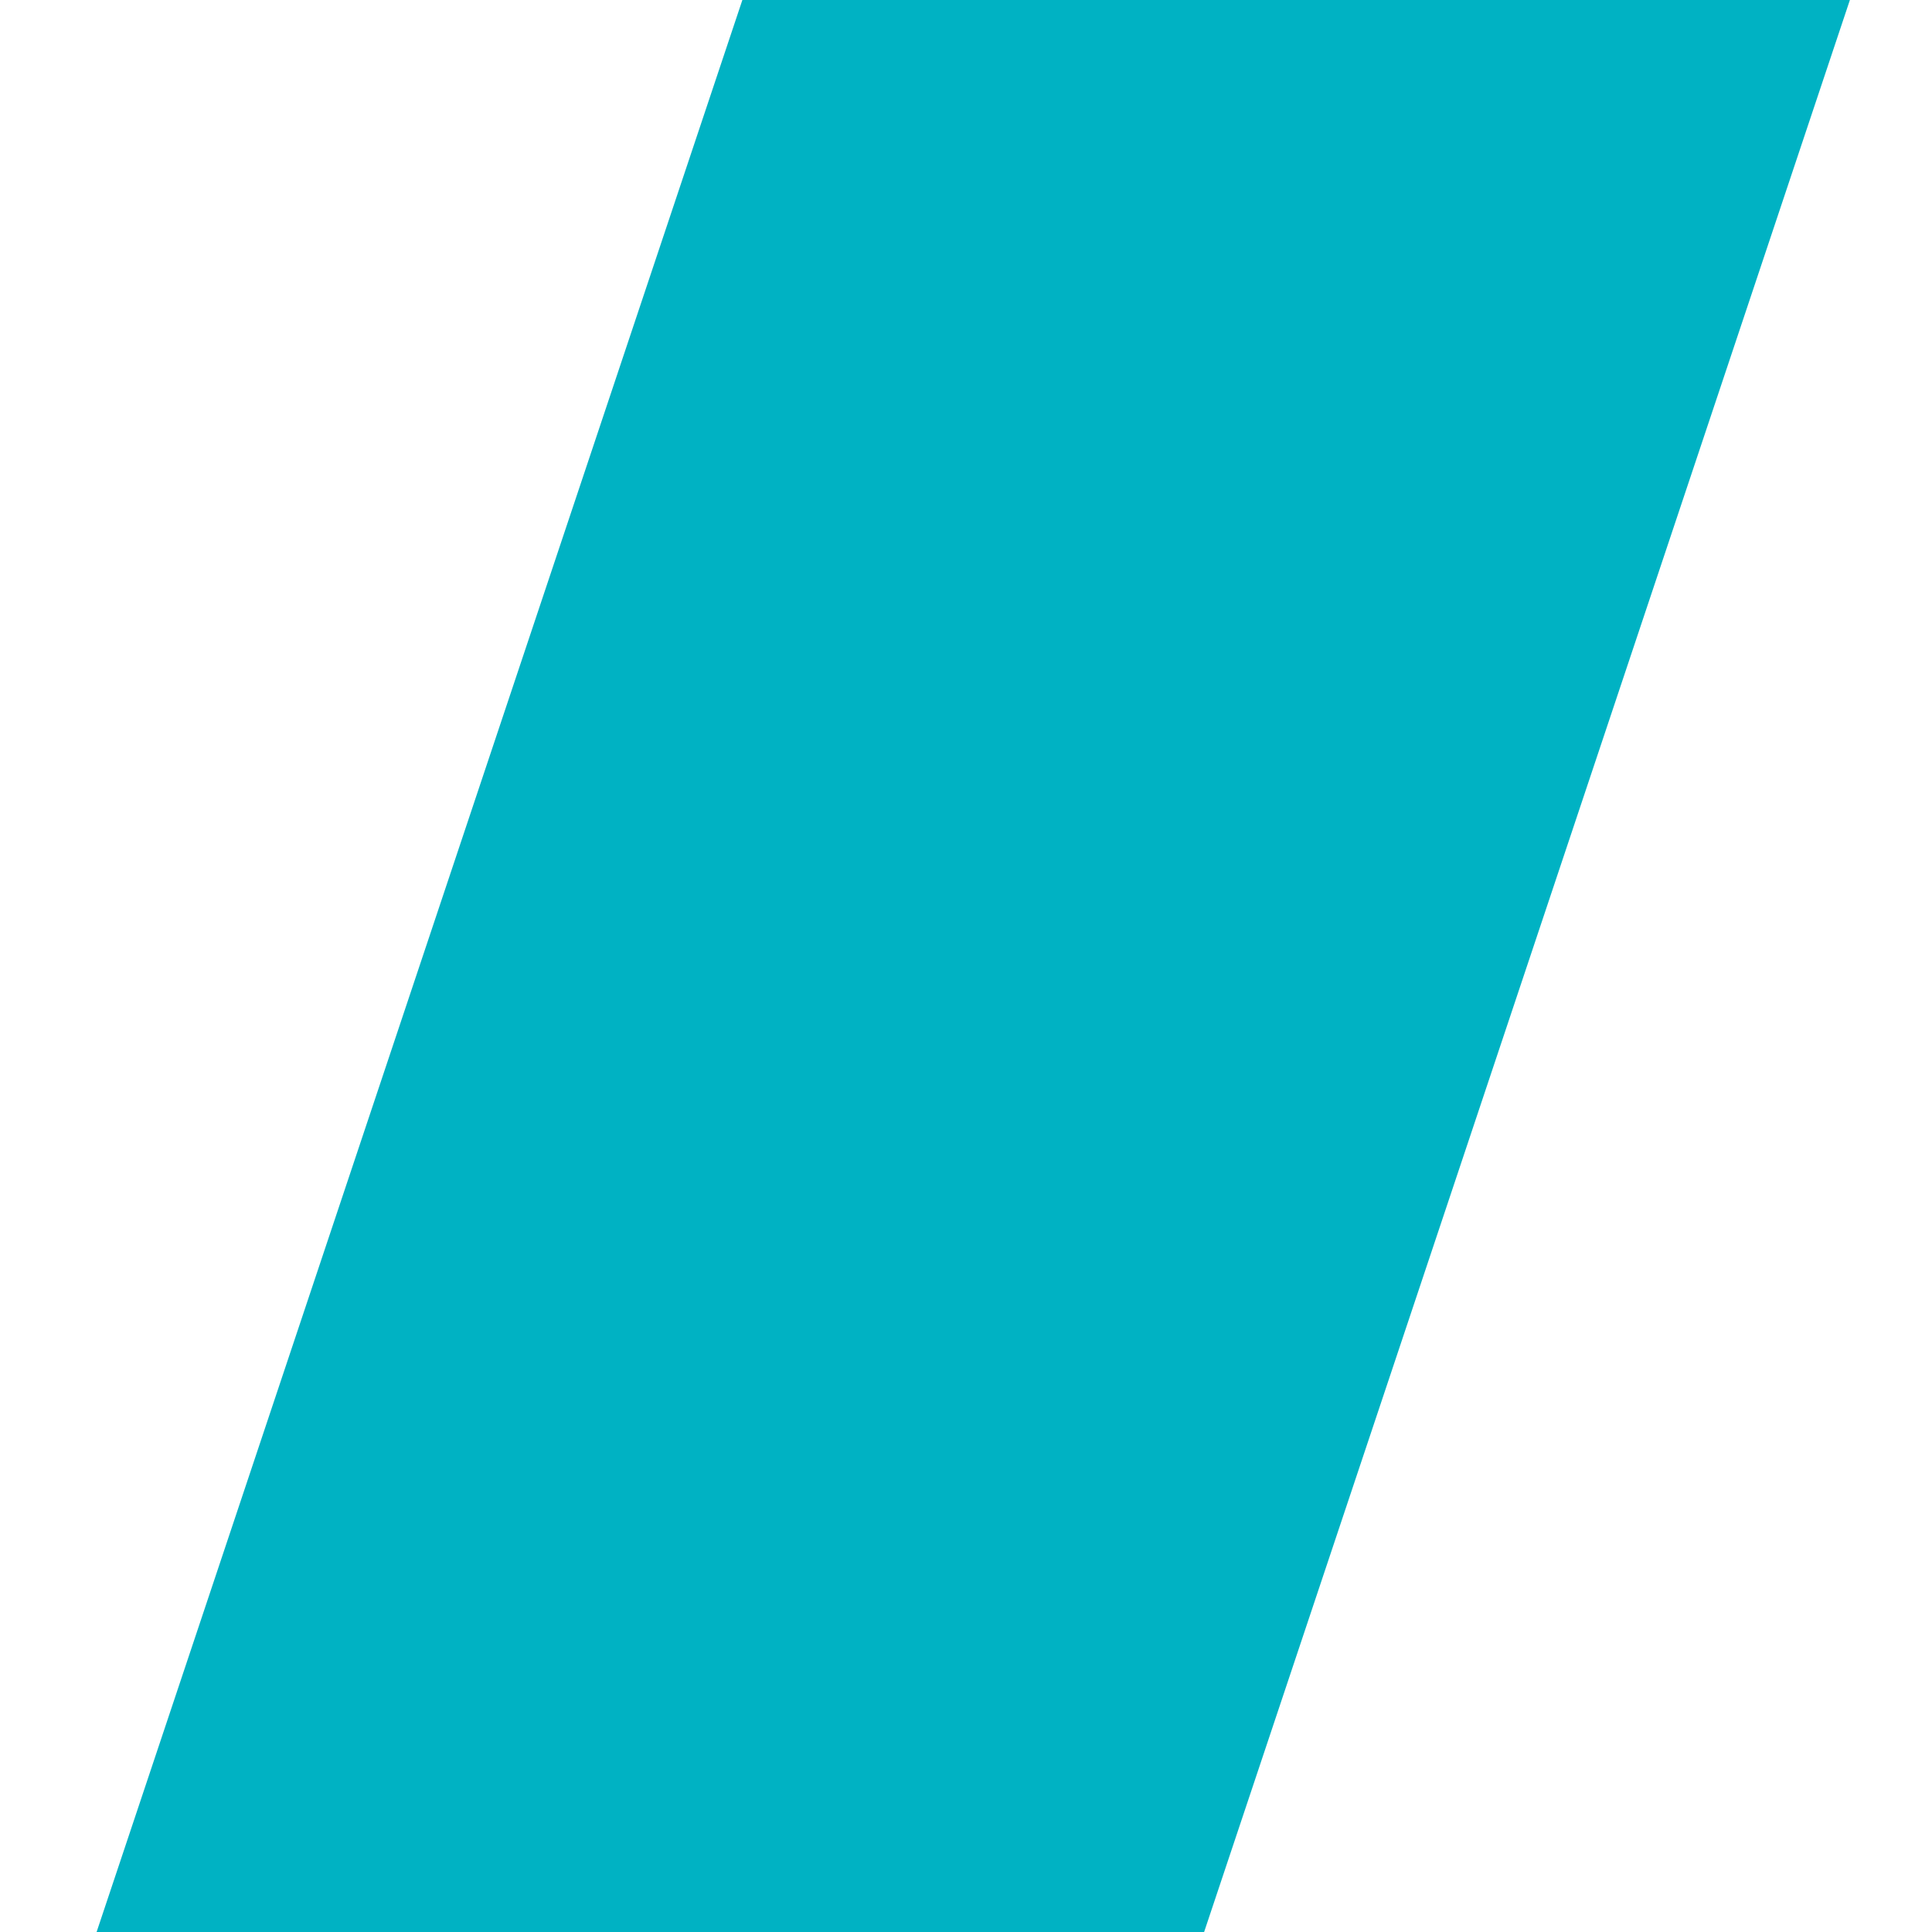 <svg width="32" height="32" viewBox="0 0 32 32" fill="none" xmlns="http://www.w3.org/2000/svg">
<g clip-path="url(#clip0_5_3496)">
<path d="M12.296 0L1.6 32H19.944L30.64 0H12.296Z" fill="#00B2C3"/>
</g>
<defs>
<clipPath id="clip0_5_3496">
<rect width="32" height="32" fill="white"/>
</clipPath>
</defs>
</svg>

